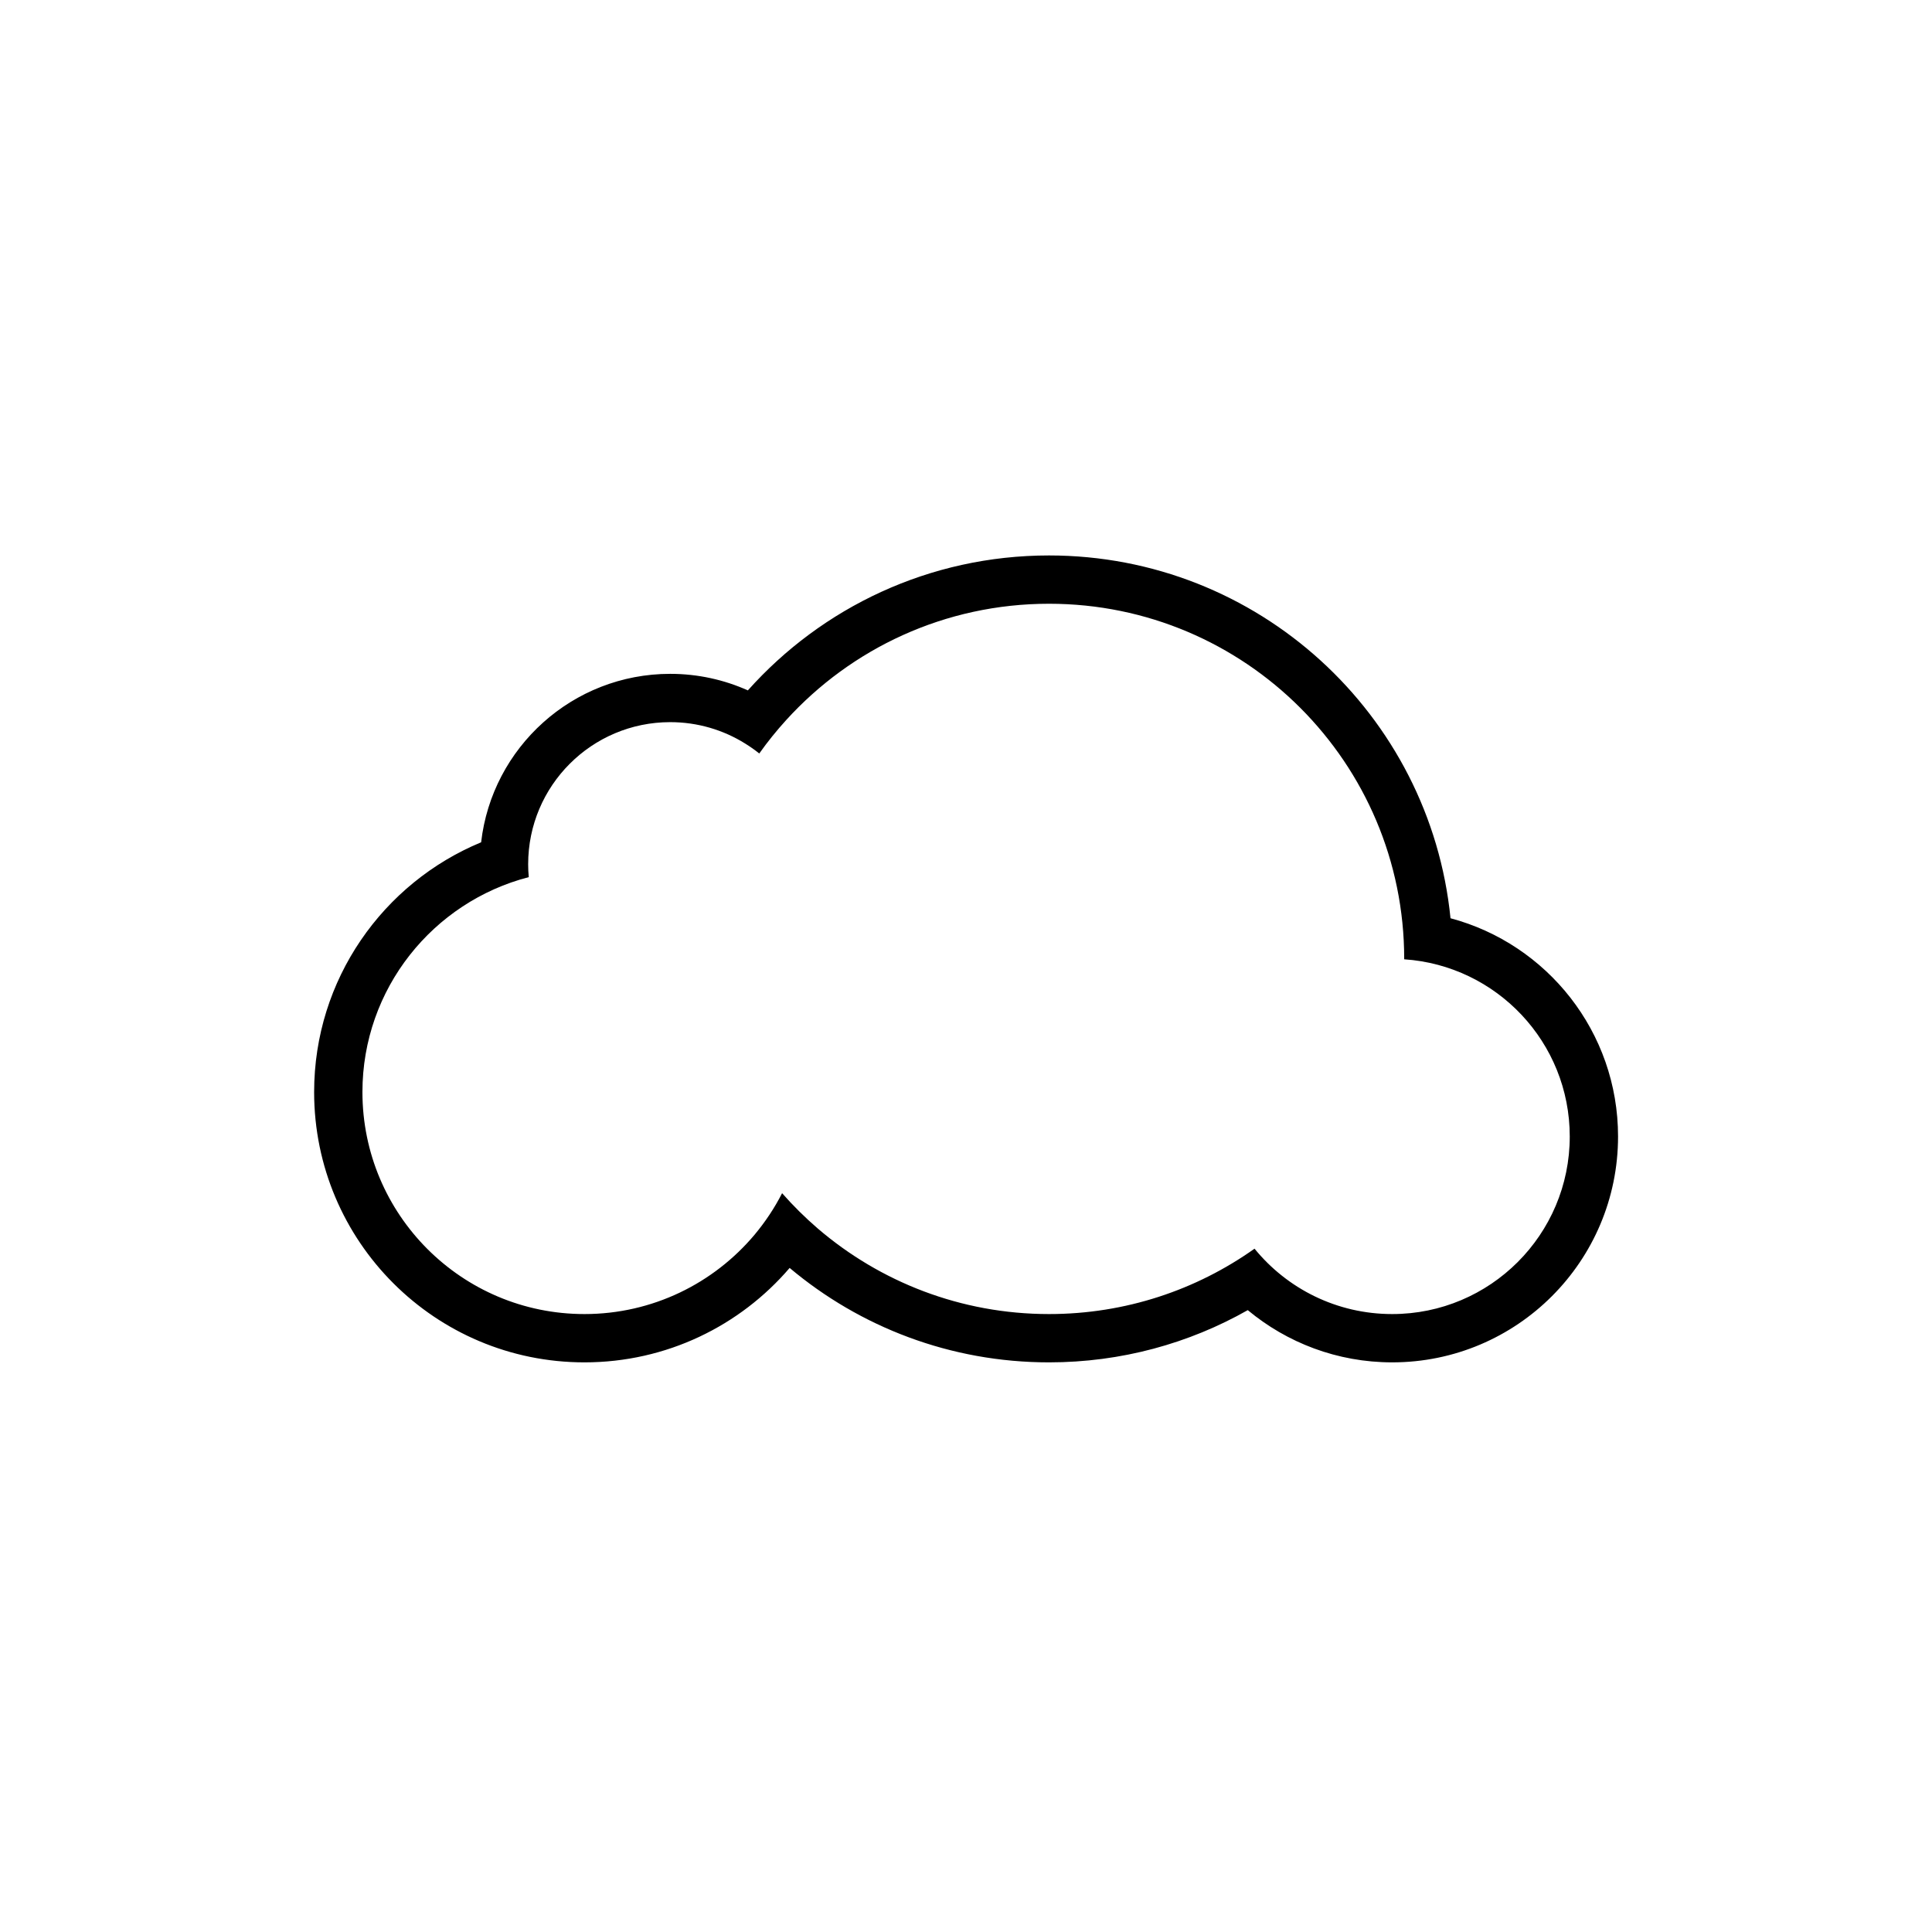 <svg width="32" height="32" viewBox="0 0 32 32" fill="none" xmlns="http://www.w3.org/2000/svg">
<rect width="32" height="32" fill="white"/>
<path fill-rule="evenodd" clip-rule="evenodd" d="M24.025 15.209C23.687 11.834 20.839 9.2 17.375 9.2C15.392 9.2 13.611 10.064 12.387 11.435C11.994 11.259 11.559 11.161 11.101 11.161C9.483 11.161 8.149 12.381 7.969 13.951C6.346 14.623 5.203 16.221 5.203 18.088C5.203 20.561 7.207 22.565 9.68 22.565C11.041 22.565 12.259 21.958 13.079 21.001C14.24 21.977 15.739 22.565 17.375 22.565C18.571 22.565 19.695 22.251 20.667 21.7C21.315 22.239 22.149 22.565 23.059 22.565C25.125 22.565 26.8 20.89 26.8 18.824C26.8 17.091 25.623 15.635 24.025 15.209ZM20.779 20.682C21.318 21.343 22.139 21.765 23.059 21.765C24.683 21.765 26 20.448 26 18.824C26 17.266 24.79 15.992 23.258 15.889L23.258 15.883C23.258 12.633 20.625 10 17.375 10C15.65 10 14.099 10.742 13.023 11.925C12.863 12.101 12.713 12.286 12.576 12.48C12.502 12.421 12.424 12.366 12.343 12.316C11.983 12.091 11.557 11.961 11.101 11.961C9.801 11.961 8.748 13.015 8.748 14.314C8.748 14.387 8.751 14.458 8.758 14.528C7.173 14.938 6.003 16.376 6.003 18.088C6.003 20.119 7.649 21.765 9.68 21.765C10.811 21.765 11.823 21.254 12.498 20.451C12.674 20.24 12.828 20.01 12.954 19.763C13.137 19.971 13.335 20.167 13.545 20.348C14.575 21.231 15.913 21.765 17.375 21.765C18.644 21.765 19.818 21.364 20.779 20.682Z" fill="black"/>
</svg>
